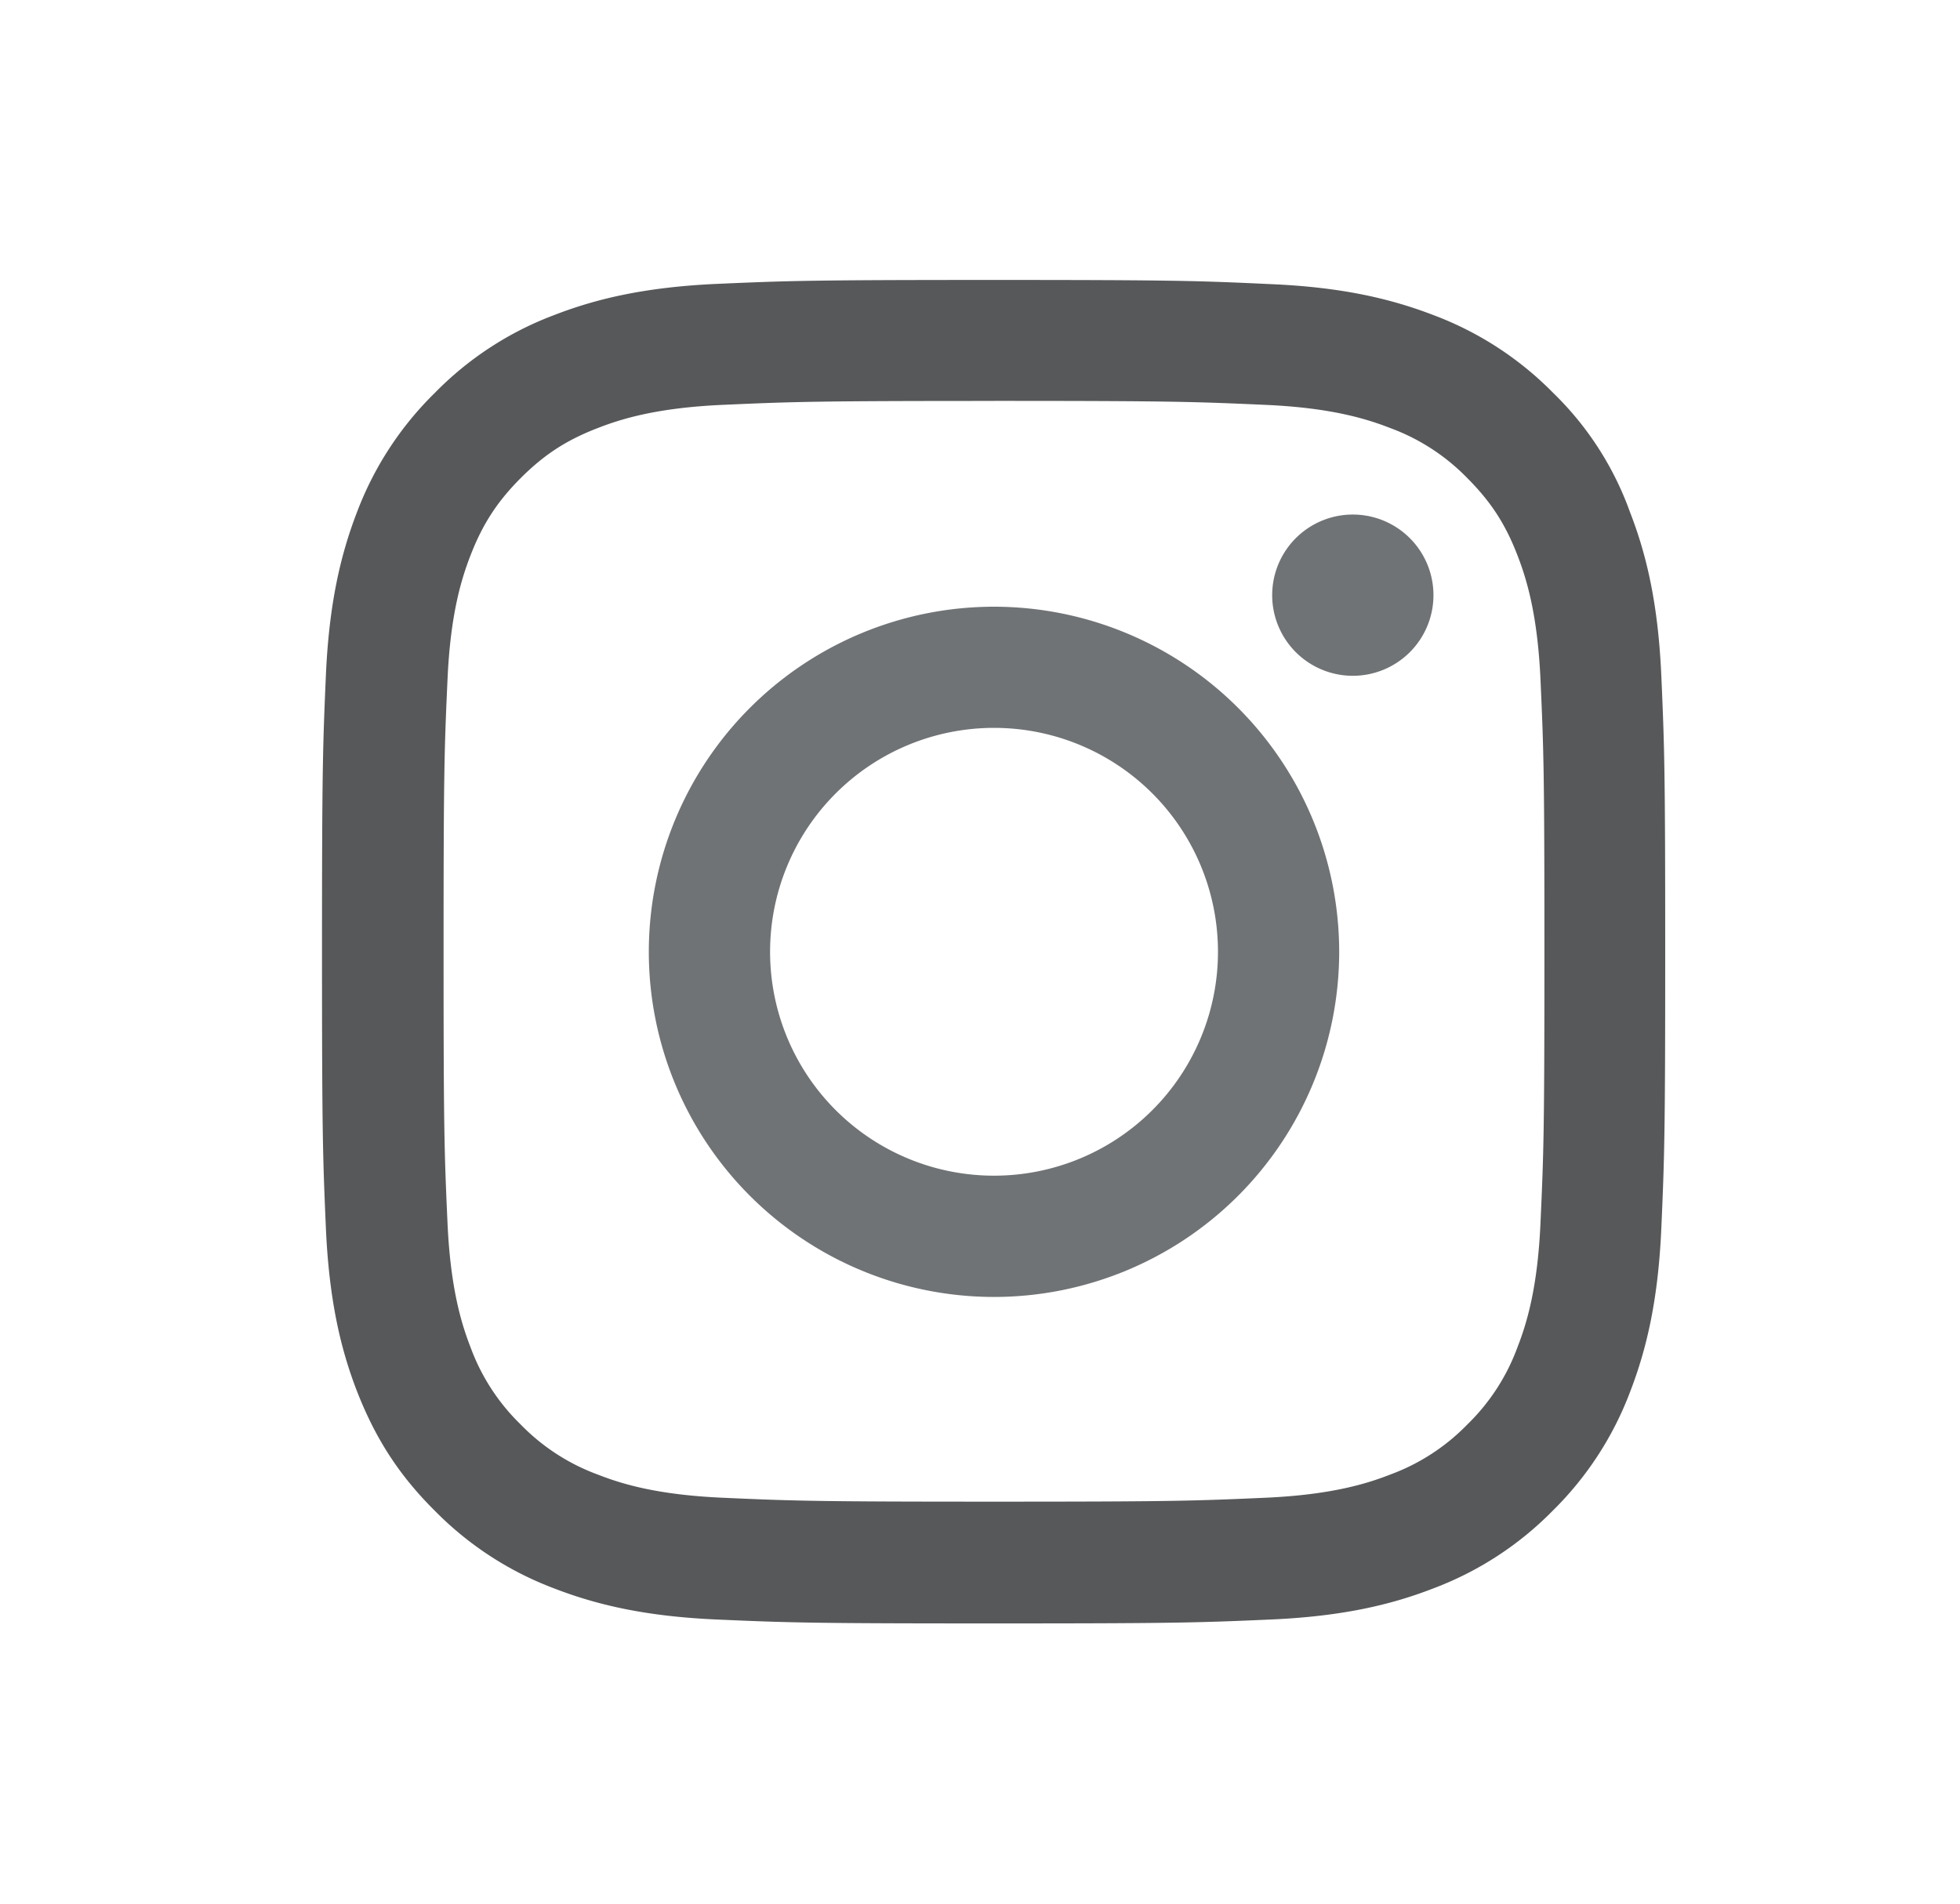 <svg xmlns="http://www.w3.org/2000/svg" width="35" height="34" y="3364" fill="none" viewBox="-5 -5 35 34"><g clip-path="url(#a)"><path fill="#56585A" d="M12.75 2.16c3.206 0 3.586.015 4.847.071 1.172.052 1.805.249 2.226.413a3.7 3.7 0 0 1 1.379.895c.421.422.68.82.895 1.378.164.422.36 1.06.412 2.227.057 1.265.07 1.645.07 4.847 0 3.206-.013 3.586-.07 4.846-.051 1.172-.248 1.805-.412 2.227a3.7 3.7 0 0 1-.895 1.378 3.7 3.7 0 0 1-1.379.895c-.421.165-1.059.361-2.226.413-1.266.056-1.645.07-4.847.07-3.206 0-3.586-.014-4.847-.07-1.172-.052-1.805-.248-2.226-.413a3.7 3.7 0 0 1-1.379-.895 3.7 3.7 0 0 1-.895-1.378c-.164-.422-.36-1.06-.412-2.227-.057-1.265-.07-1.645-.07-4.846 0-3.207.013-3.586.07-4.847.051-1.172.248-1.805.412-2.227.216-.558.478-.96.895-1.378.422-.422.82-.68 1.379-.895.421-.164 1.059-.361 2.226-.413 1.261-.056 1.64-.07 4.847-.07Zm0-2.16C9.492 0 9.084.014 7.805.07 6.53.127 5.653.333 4.894.628a5.86 5.86 0 0 0-2.128 1.388 5.9 5.9 0 0 0-1.388 2.123C1.083 4.903.877 5.775.82 7.05.764 8.334.75 8.742.75 12s.014 3.666.07 4.945c.057 1.275.263 2.152.558 2.911.31.792.717 1.463 1.388 2.128a5.9 5.9 0 0 0 2.123 1.383c.764.296 1.636.502 2.911.558 1.28.056 1.688.07 4.945.07s3.666-.014 4.946-.07c1.275-.056 2.151-.262 2.91-.558a5.9 5.9 0 0 0 2.124-1.383 5.9 5.9 0 0 0 1.383-2.123c.295-.764.501-1.636.558-2.911.056-1.28.07-1.688.07-4.945s-.014-3.666-.07-4.946c-.057-1.275-.263-2.151-.558-2.91a5.6 5.6 0 0 0-1.374-2.133A5.9 5.9 0 0 0 20.611.633C19.847.338 18.975.13 17.7.075 16.416.015 16.008 0 12.75 0"/><path fill="#707375" d="M12.75 5.836A6.166 6.166 0 0 0 6.586 12a6.166 6.166 0 0 0 6.164 6.164A6.166 6.166 0 0 0 18.914 12a6.166 6.166 0 0 0-6.164-6.164m0 10.162A3.999 3.999 0 1 1 12.751 8a3.999 3.999 0 0 1-.001 7.998m7.847-10.406a1.44 1.44 0 1 1-2.879 0 1.44 1.44 0 0 1 2.879 0"/></g><defs><clipPath id="a"><path fill="#fff" d="M.75 0h24v24h-24z"/></clipPath></defs></svg>